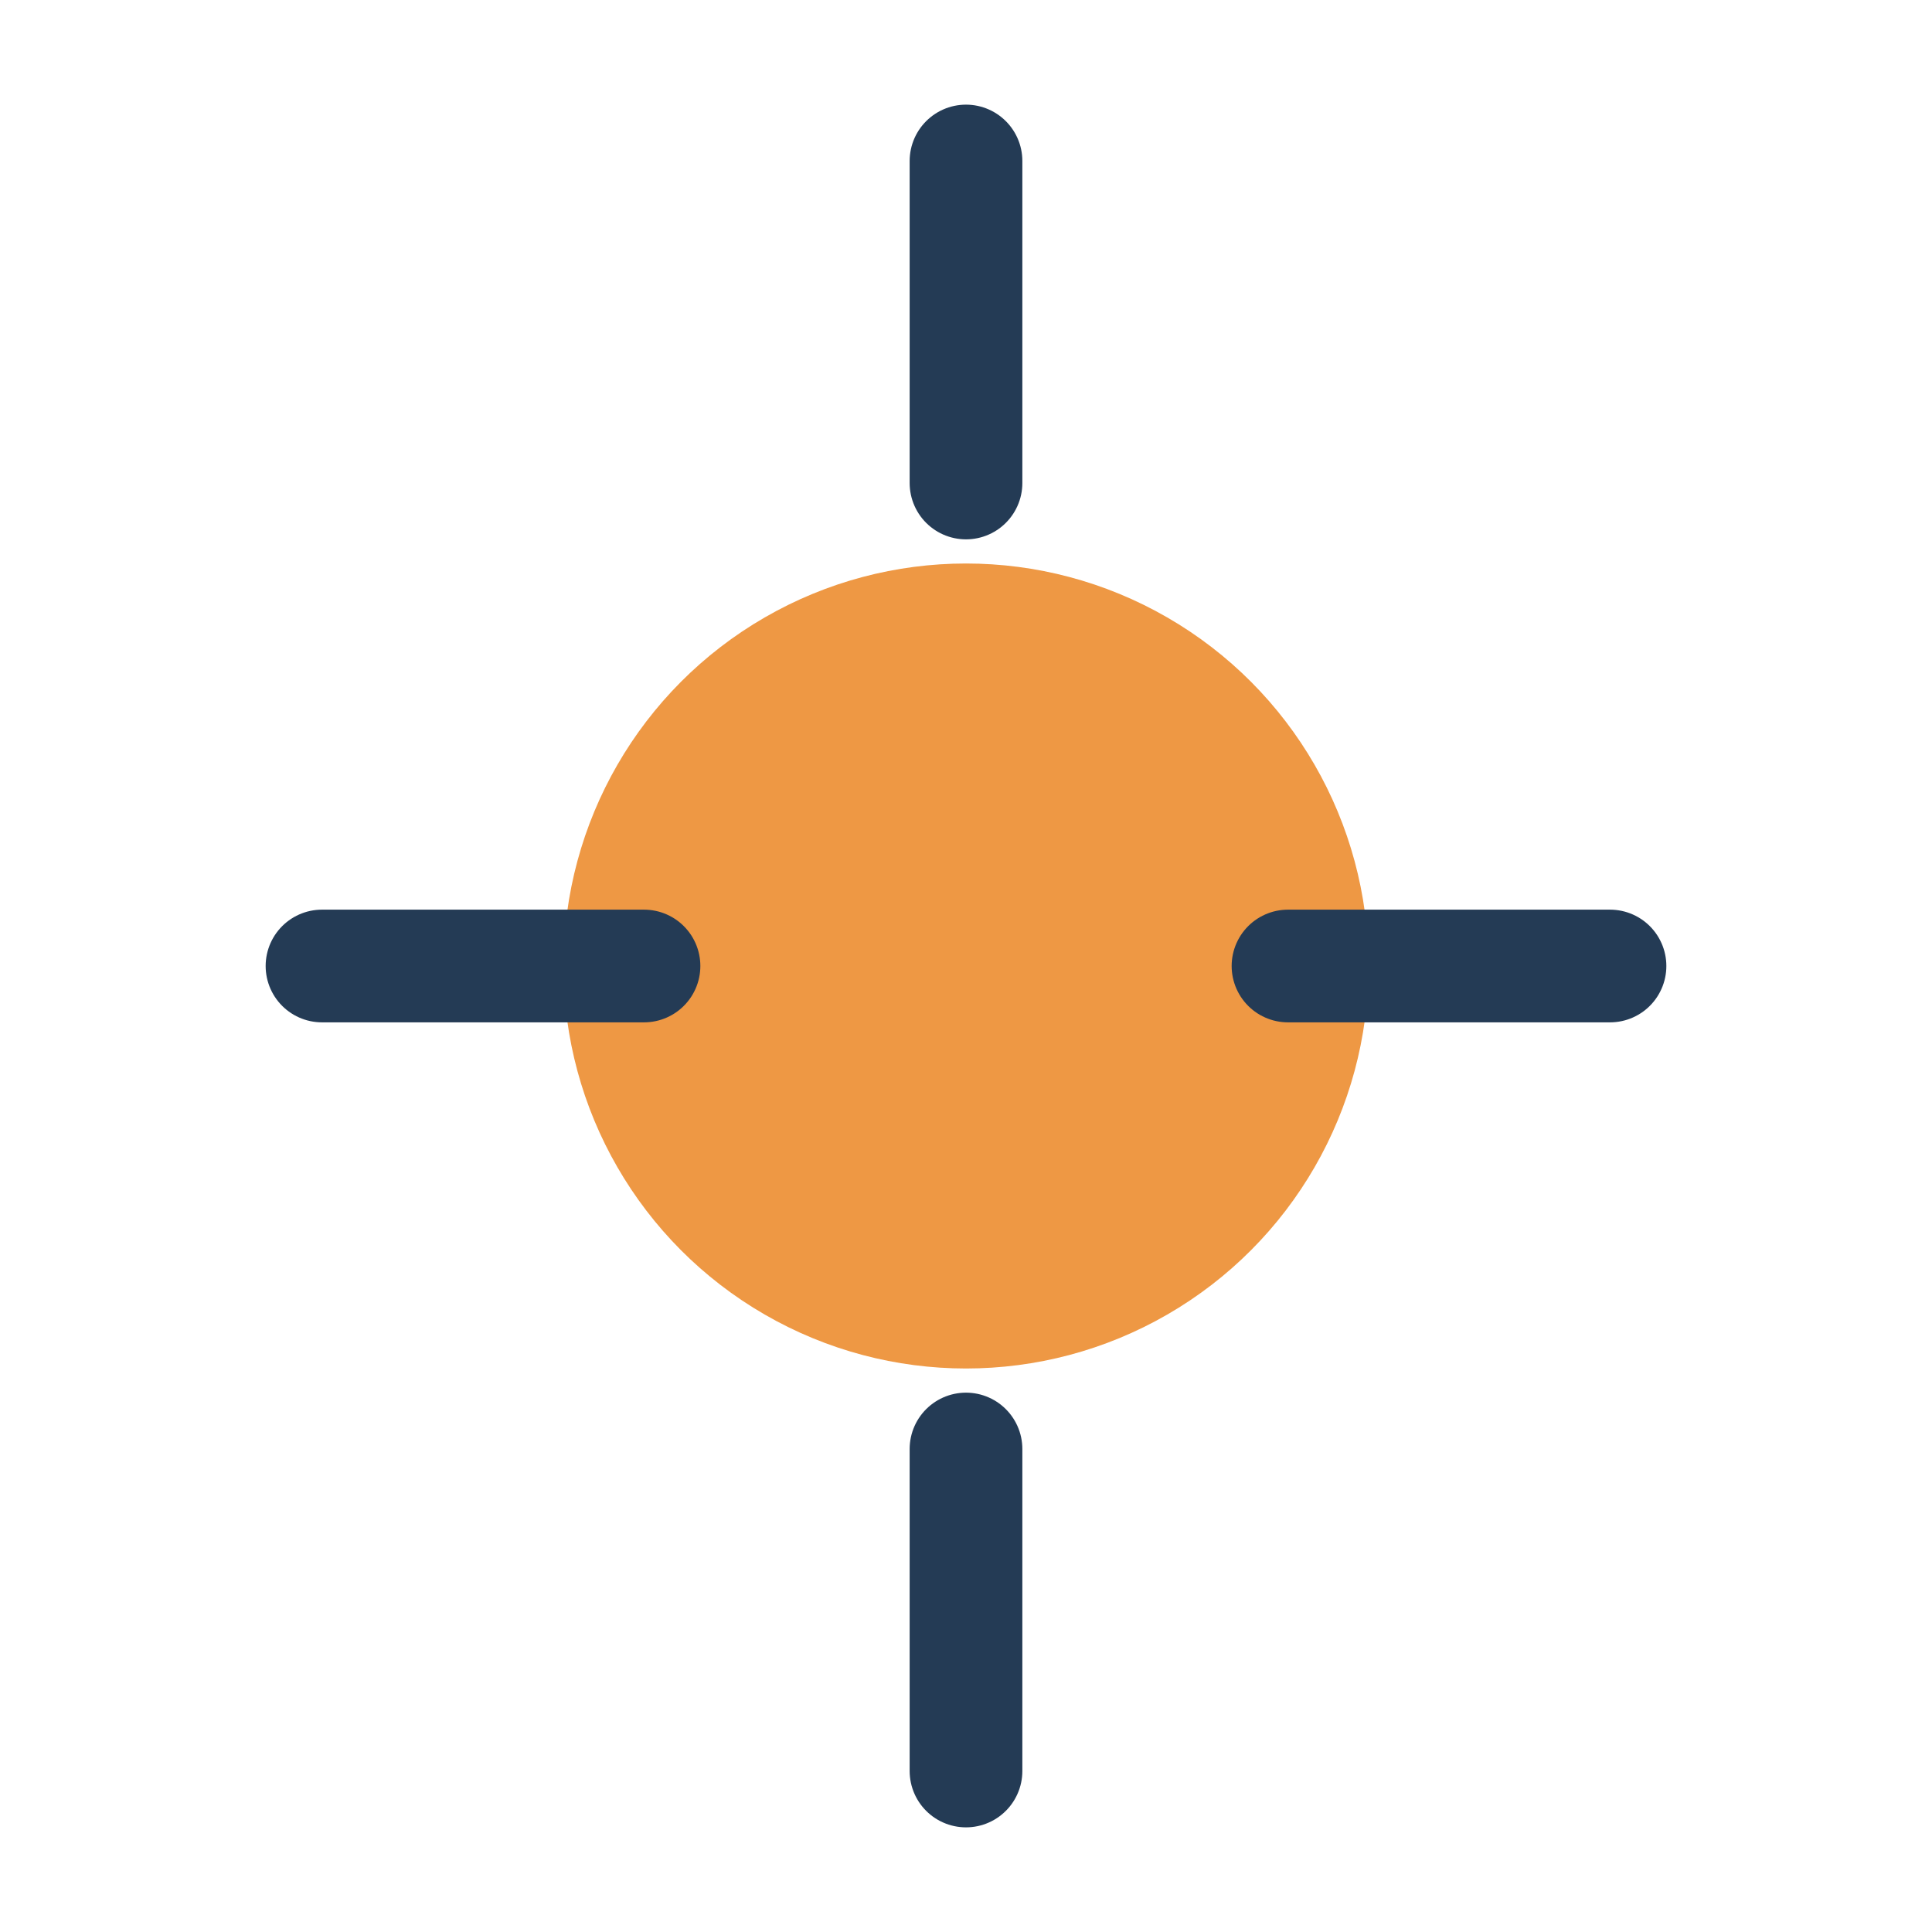 <?xml version="1.0" encoding="UTF-8"?>
<svg xmlns="http://www.w3.org/2000/svg" width="24" height="24" viewBox="0 0 24 24"><circle cx="12" cy="12" r="5" fill="#EE9844"/><path d="M12 2v4M12 18v4M4 12h4M16 12h4" stroke="#243B55" stroke-width="1.4" stroke-linecap="round"/></svg>